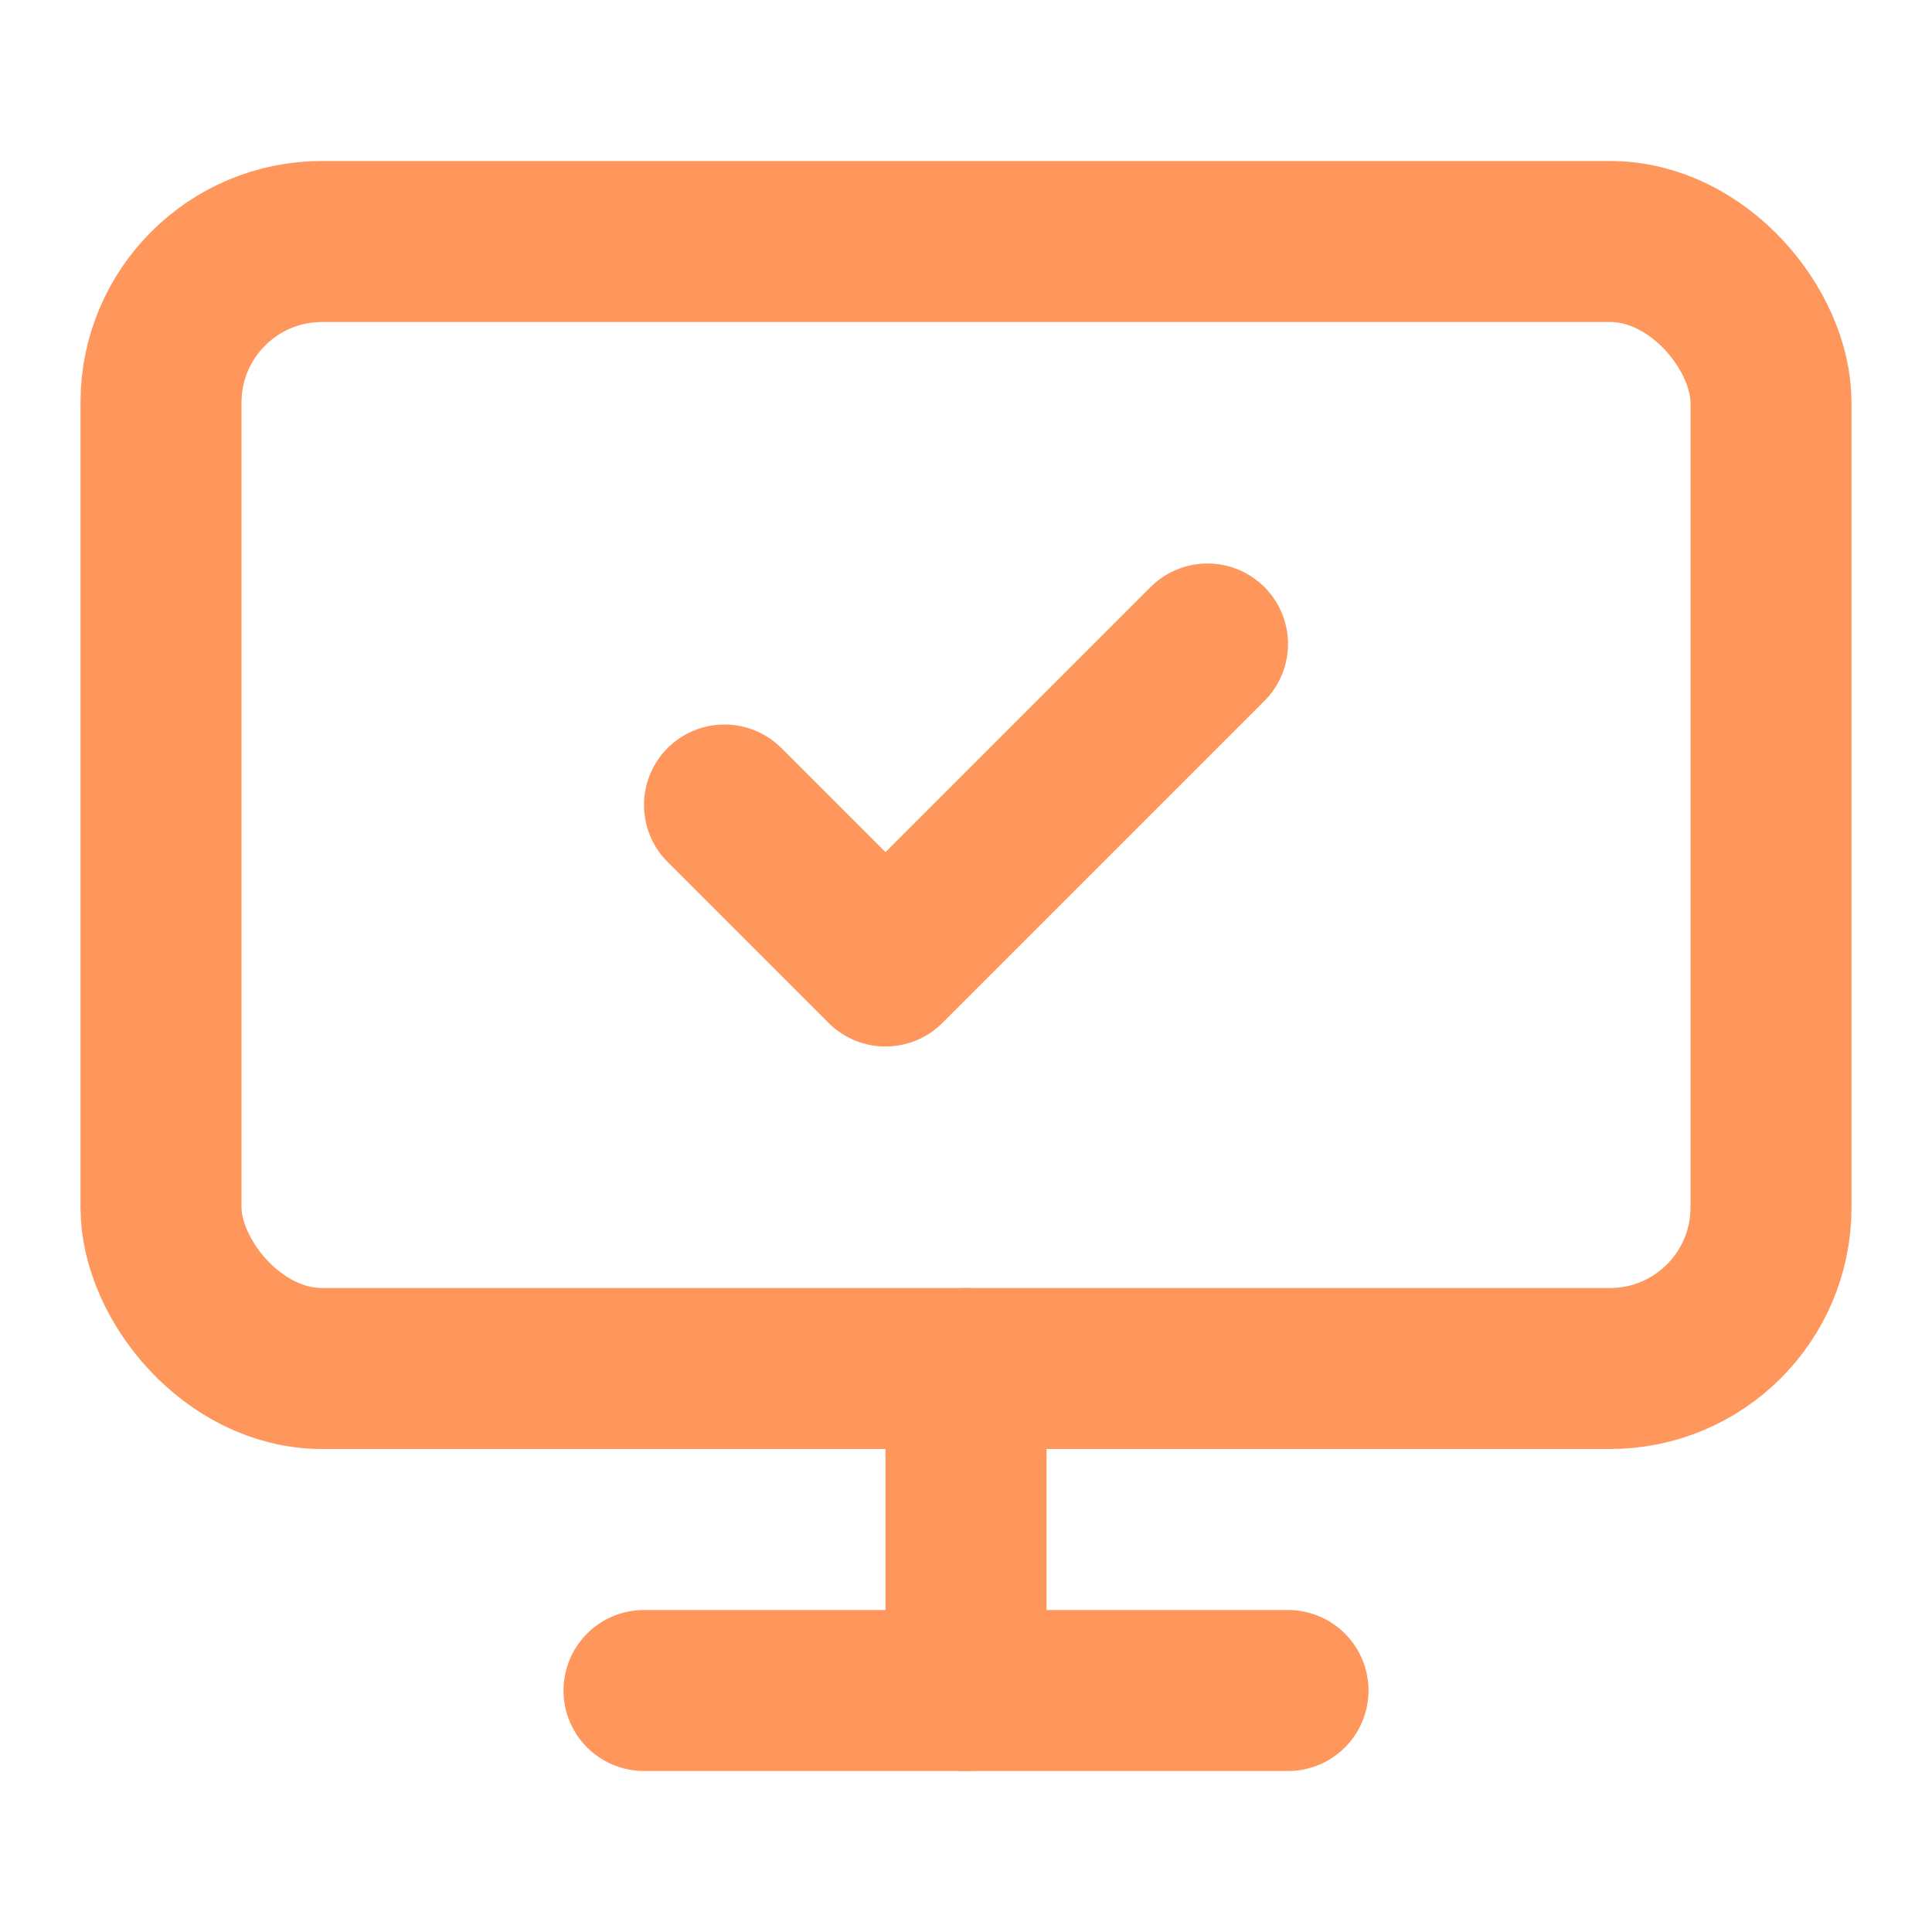 <svg xmlns="http://www.w3.org/2000/svg" width="24" height="24" viewBox="0 0 24 24" fill="none" stroke="#FF965B" stroke-width="2" stroke-linecap="round" stroke-linejoin="round" class="lucide lucide-monitor-check-icon lucide-monitor-check"><path d="m9 10 2 2 4-4"/><rect width="20" height="14" x="2" y="3" rx="2"/><path d="M12 17v4"/><path d="M8 21h8"/></svg>
